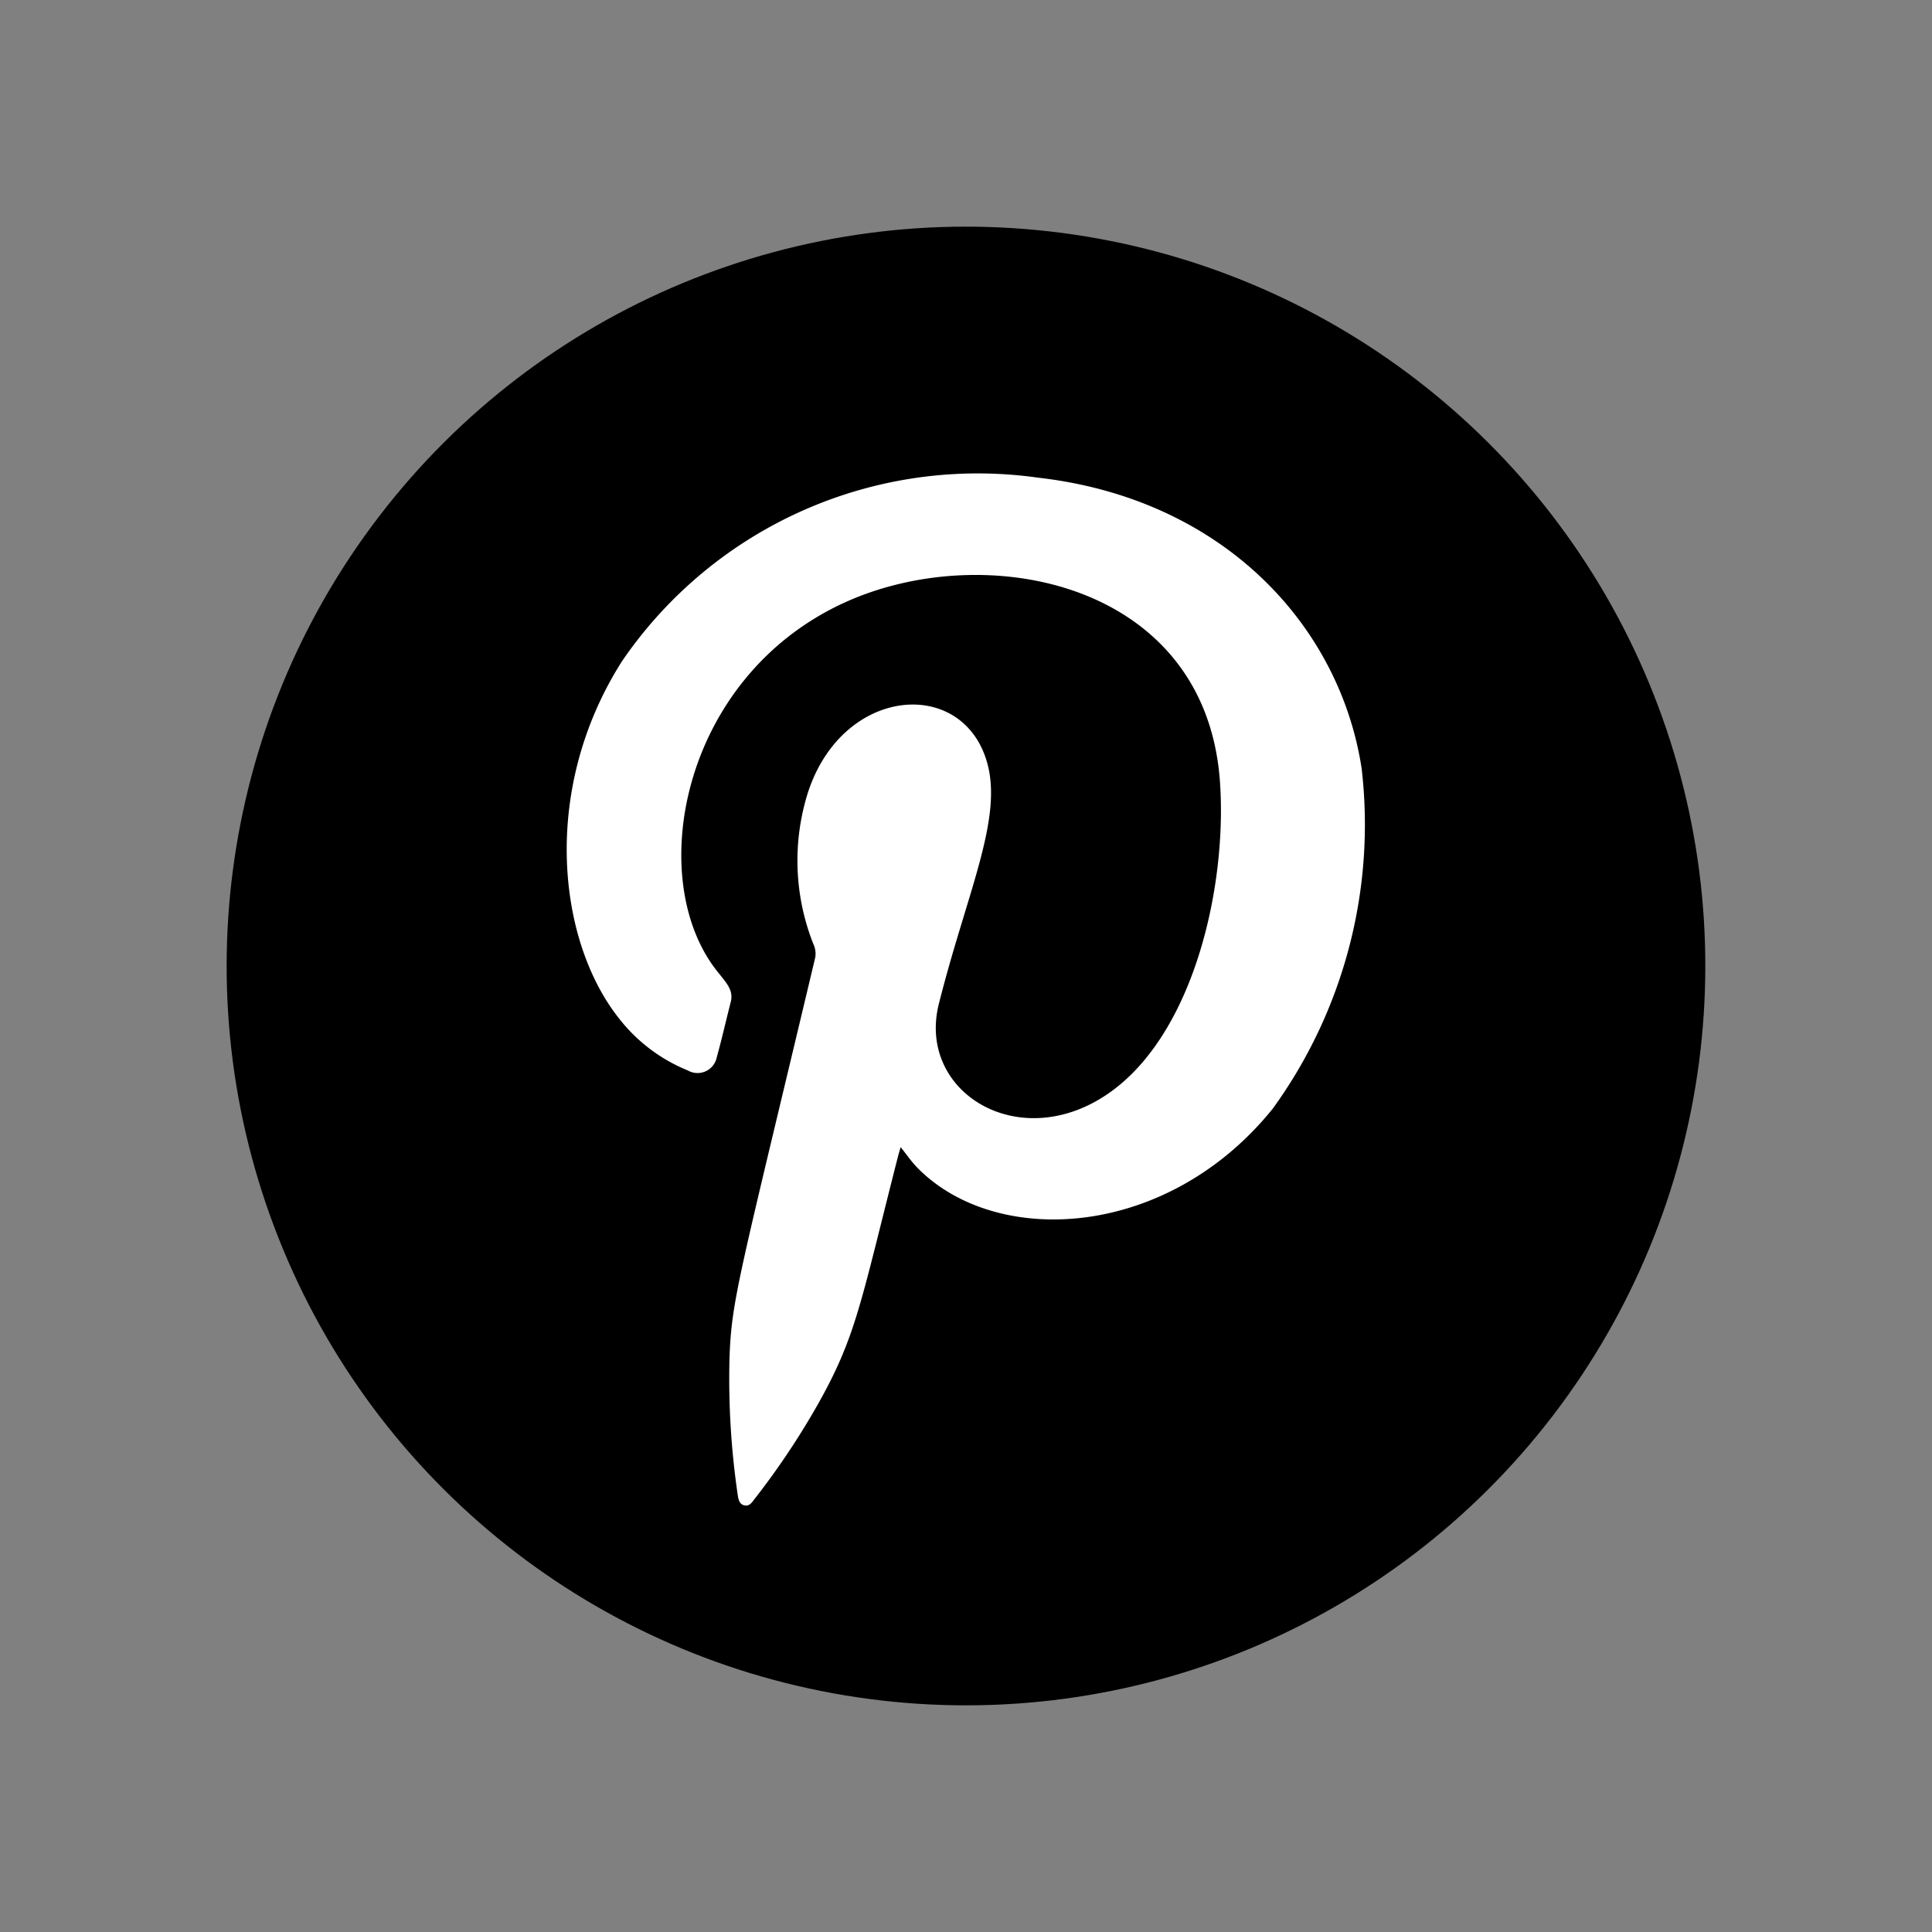 <svg xmlns="http://www.w3.org/2000/svg" width="48.652" height="48.652" viewBox="0 0 48.652 48.652">
  <rect x="0" y="0" width="48.652" height="48.652" fill="#808080" stroke="none"/>
  <g id="グループ_7451" data-name="グループ 7451" transform="translate(0)">
    <ellipse id="楕円形_508" data-name="楕円形 508" cx="18.618" cy="18.618" rx="18.618" ry="18.618" transform="translate(0 14.25) rotate(-22.5)"/>
    <path id="パス_20152" data-name="パス 20152" d="M1317.435-184.509c-.022.075-.042.138-.059.2-.954,3.737-1.059,4.566-2.04,6.3a19.4,19.4,0,0,1-1.576,2.354c-.066.085-.127.194-.259.167s-.155-.16-.171-.275a20.114,20.114,0,0,1-.206-3.42c.05-1.493.234-2.006,2.159-10.1a.563.563,0,0,0-.045-.337,5.7,5.7,0,0,1-.15-3.783c.871-2.761,4-2.972,4.549-.694.337,1.409-.555,3.252-1.24,5.978-.567,2.249,2.079,3.847,4.342,2.206,2.086-1.513,2.9-5.141,2.742-7.712-.3-5.126-5.925-6.234-9.491-4.583-4.089,1.89-5.018,6.958-3.172,9.274.234.295.415.475.337.773-.119.464-.224.931-.352,1.392a.493.493,0,0,1-.73.327,4.179,4.179,0,0,1-1.707-1.279c-1.568-1.941-2.016-5.781.056-9.032a10.852,10.852,0,0,1,10.468-4.616c4.658.53,7.6,3.713,8.153,7.323a12.19,12.19,0,0,1-2.238,8.567c-2.656,3.294-6.962,3.512-8.948,1.49C1317.707-184.142,1317.585-184.323,1317.435-184.509Z" transform="translate(-1294.754 213.397)" fill="#fff" fill-rule="evenodd"/>
  </g>
</svg>
